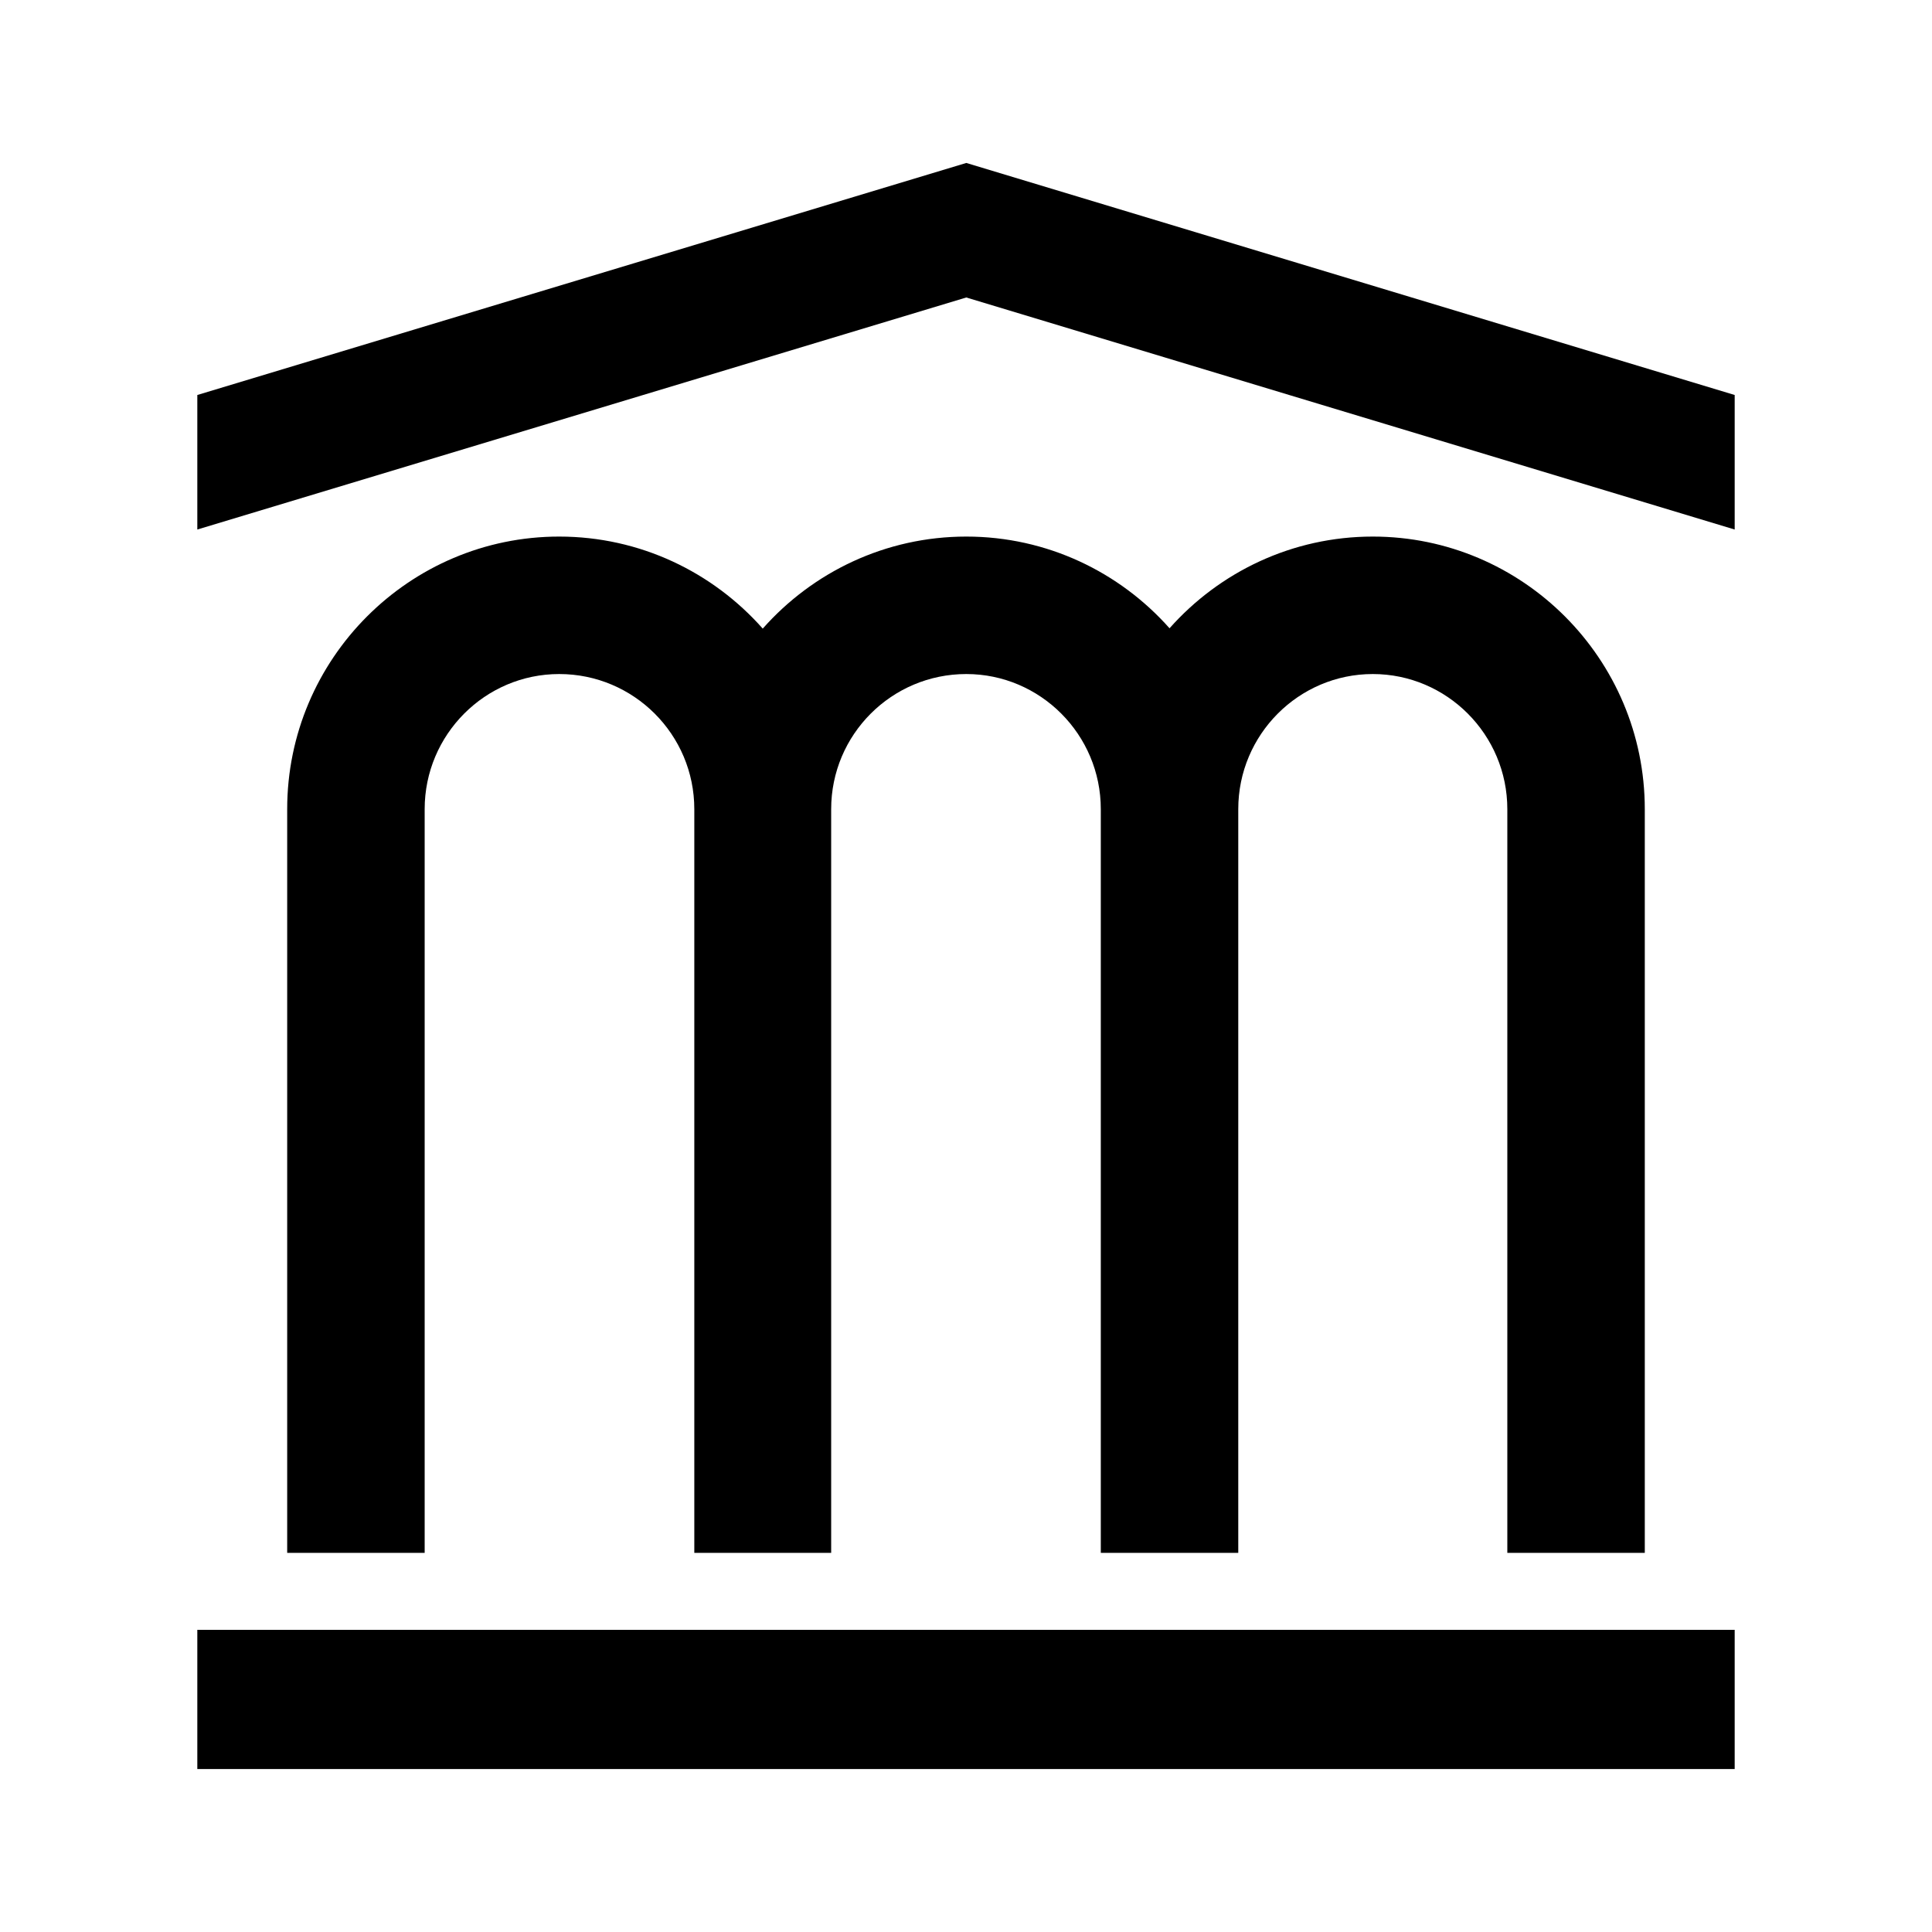 <svg xmlns="http://www.w3.org/2000/svg" width="2500" height="2500" viewBox="0 0 192.756 192.756"><g fill-rule="evenodd" clip-rule="evenodd"><path fill="#fff" d="M0 0h192.756v192.756H0V0z"/><path d="M19.686 162.608H173.07v13.891H19.686v-13.891zM19.686 39.409l76.721-23.151 76.663 23.151v13.422L96.407 29.68 19.686 52.831V39.409zM69.271 80.729c0-7.443-6.037-13.48-13.48-13.48-7.385 0-13.422 6.037-13.422 13.48v74.201H28.653V80.729c0-15.004 12.191-27.195 27.137-27.195 8.066 0 15.331 3.554 20.309 9.182 4.978-5.628 12.241-9.182 20.308-9.182 8.052 0 15.302 3.539 20.278 9.149 4.979-5.61 12.229-9.149 20.279-9.149 14.947 0 27.137 12.19 27.137 27.195v74.201h-13.715V80.729c0-7.443-6.037-13.48-13.422-13.48s-13.422 6.037-13.422 13.48v74.201h-13.715V80.729c0-7.443-6.035-13.48-13.421-13.48-7.444 0-13.48 6.037-13.48 13.48v74.201H69.271V80.729z"/></g></svg>
